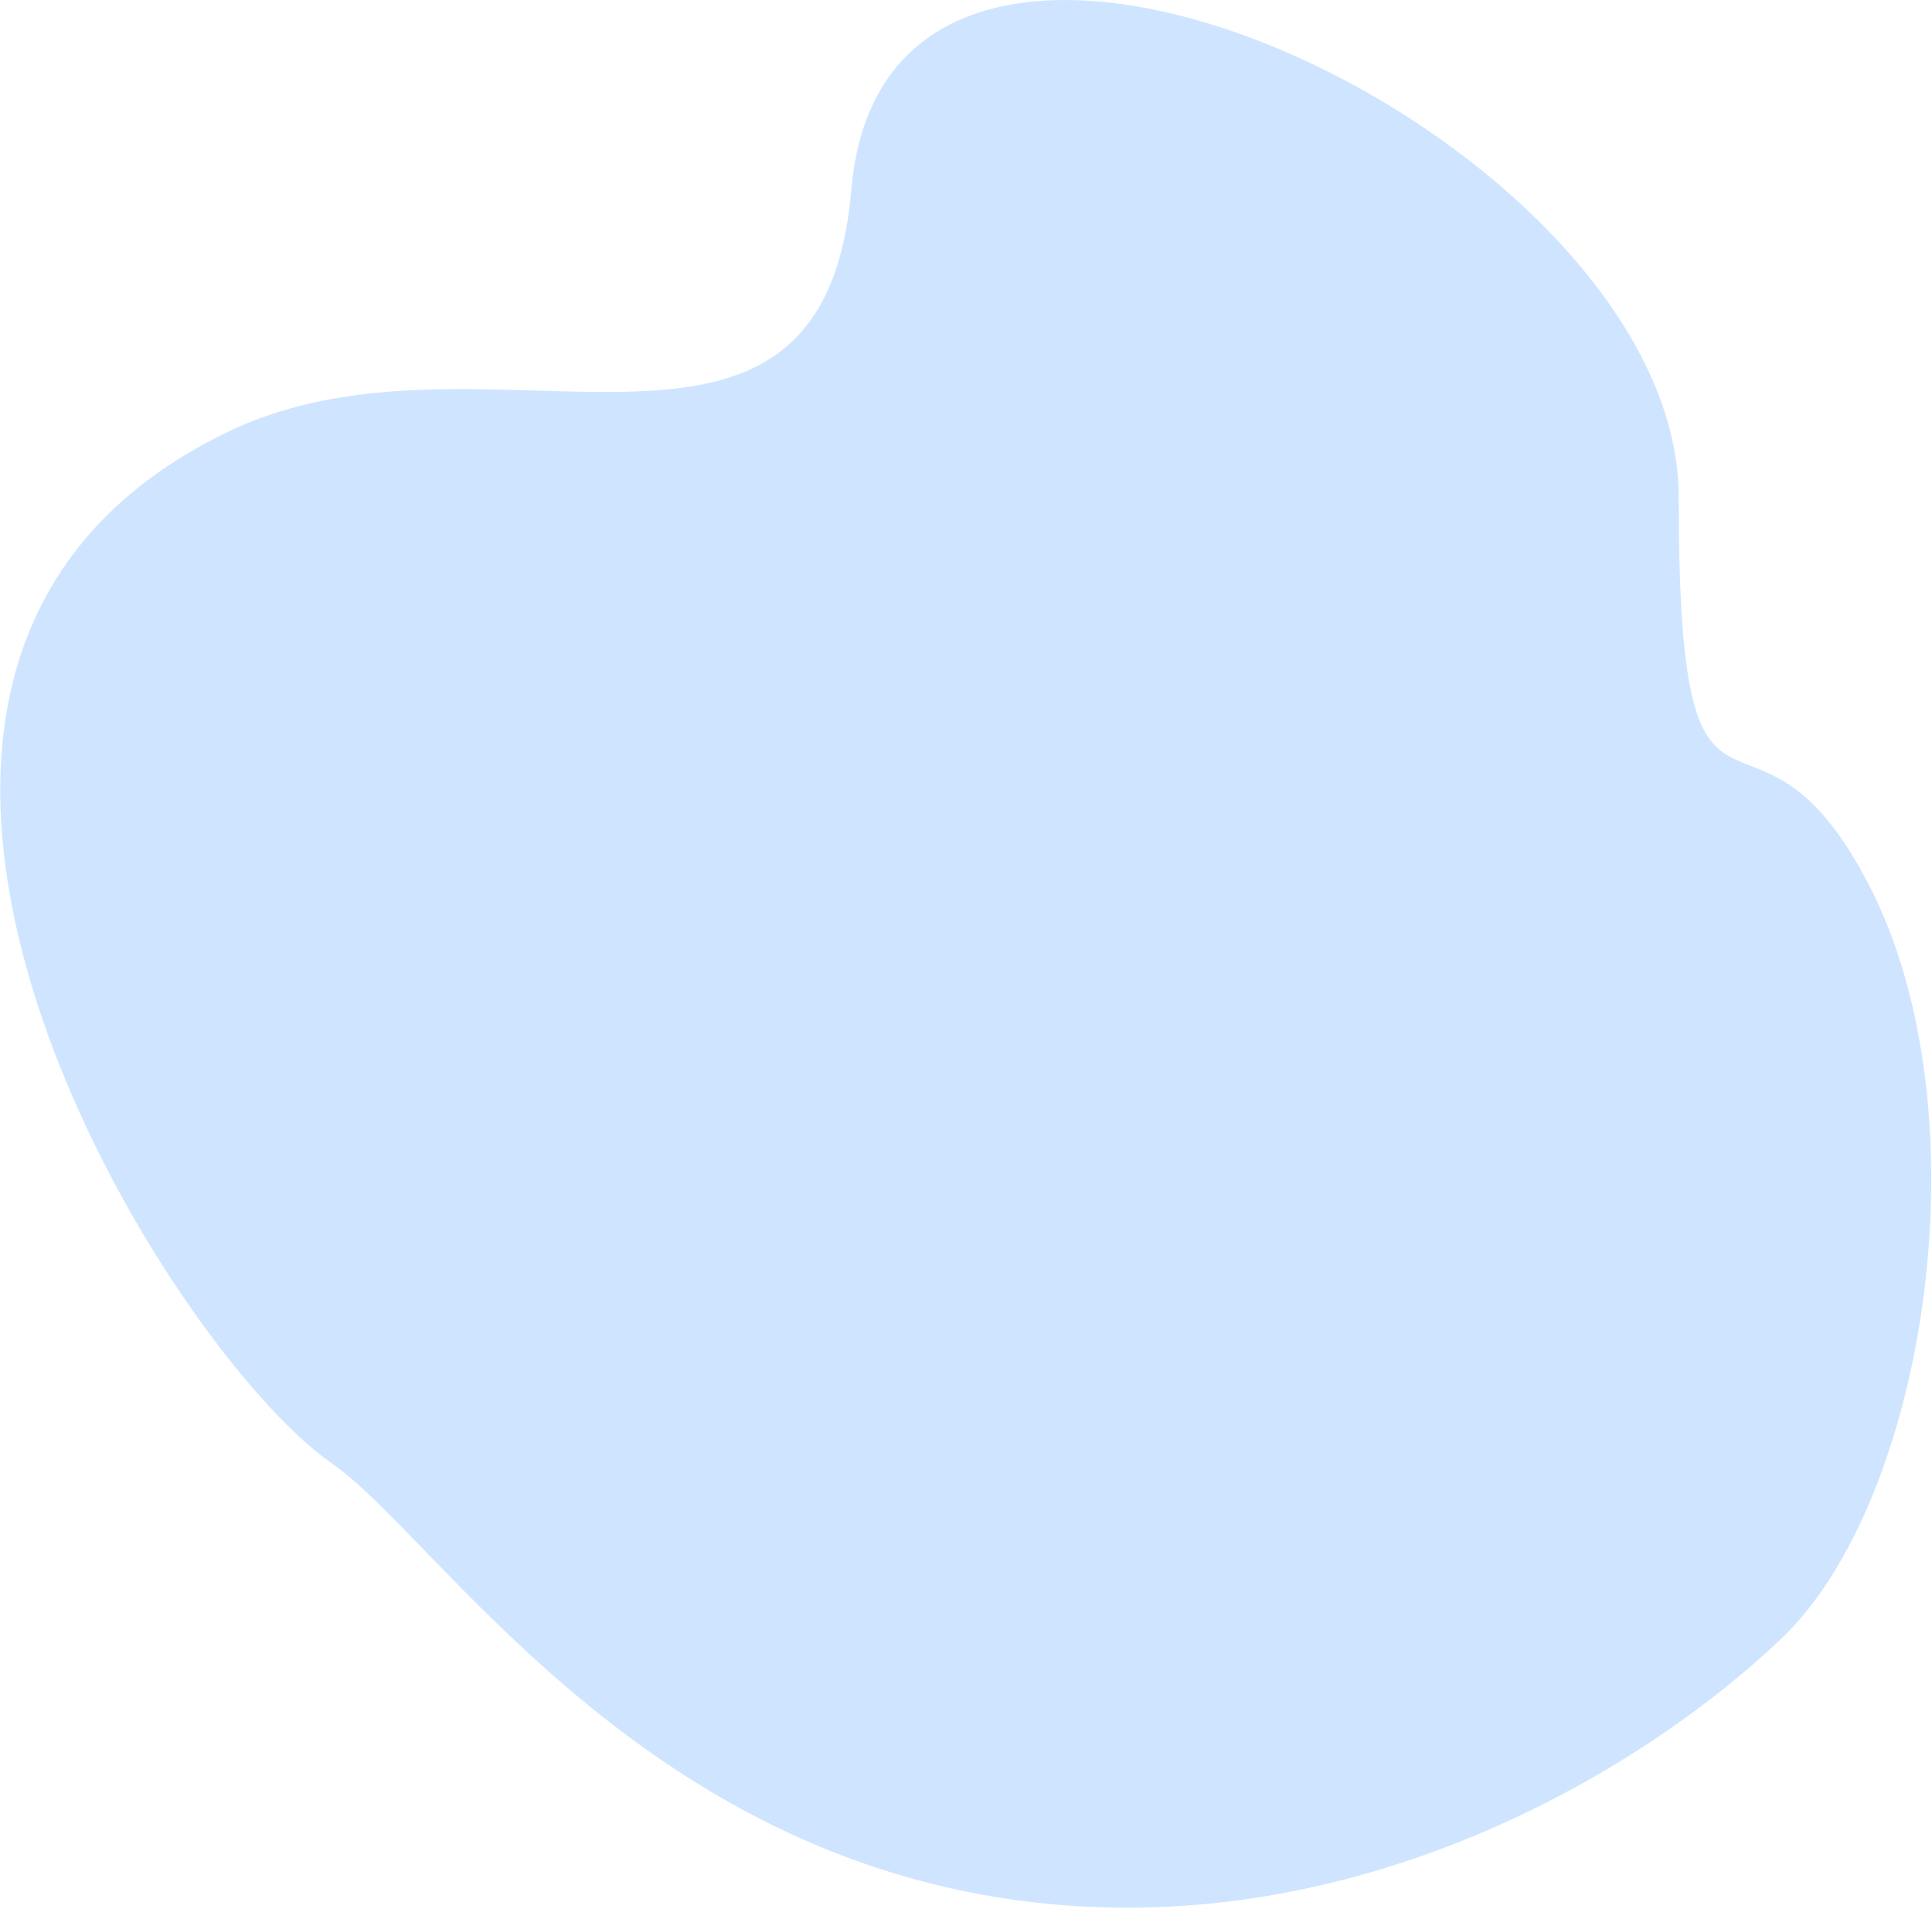 <?xml version="1.0" encoding="UTF-8"?> <svg xmlns="http://www.w3.org/2000/svg" width="1331" height="1315" viewBox="0 0 1331 1315" fill="none"> <path d="M586.505 130.5C566.505 364.5 334.505 212.667 158.004 297C-179.999 458.5 112.5 927.5 228.5 1008C301.755 1058.84 439 1279 712.505 1310.5C932.607 1335.85 1126.51 1224.5 1227.01 1129C1327.51 1033.5 1368.51 766 1287.51 609.5C1206.51 453 1156.51 619.5 1156.51 342.5C1156.51 94.193 611.505 -162 586.505 130.5Z" fill="#CFE5FF"></path> </svg> 